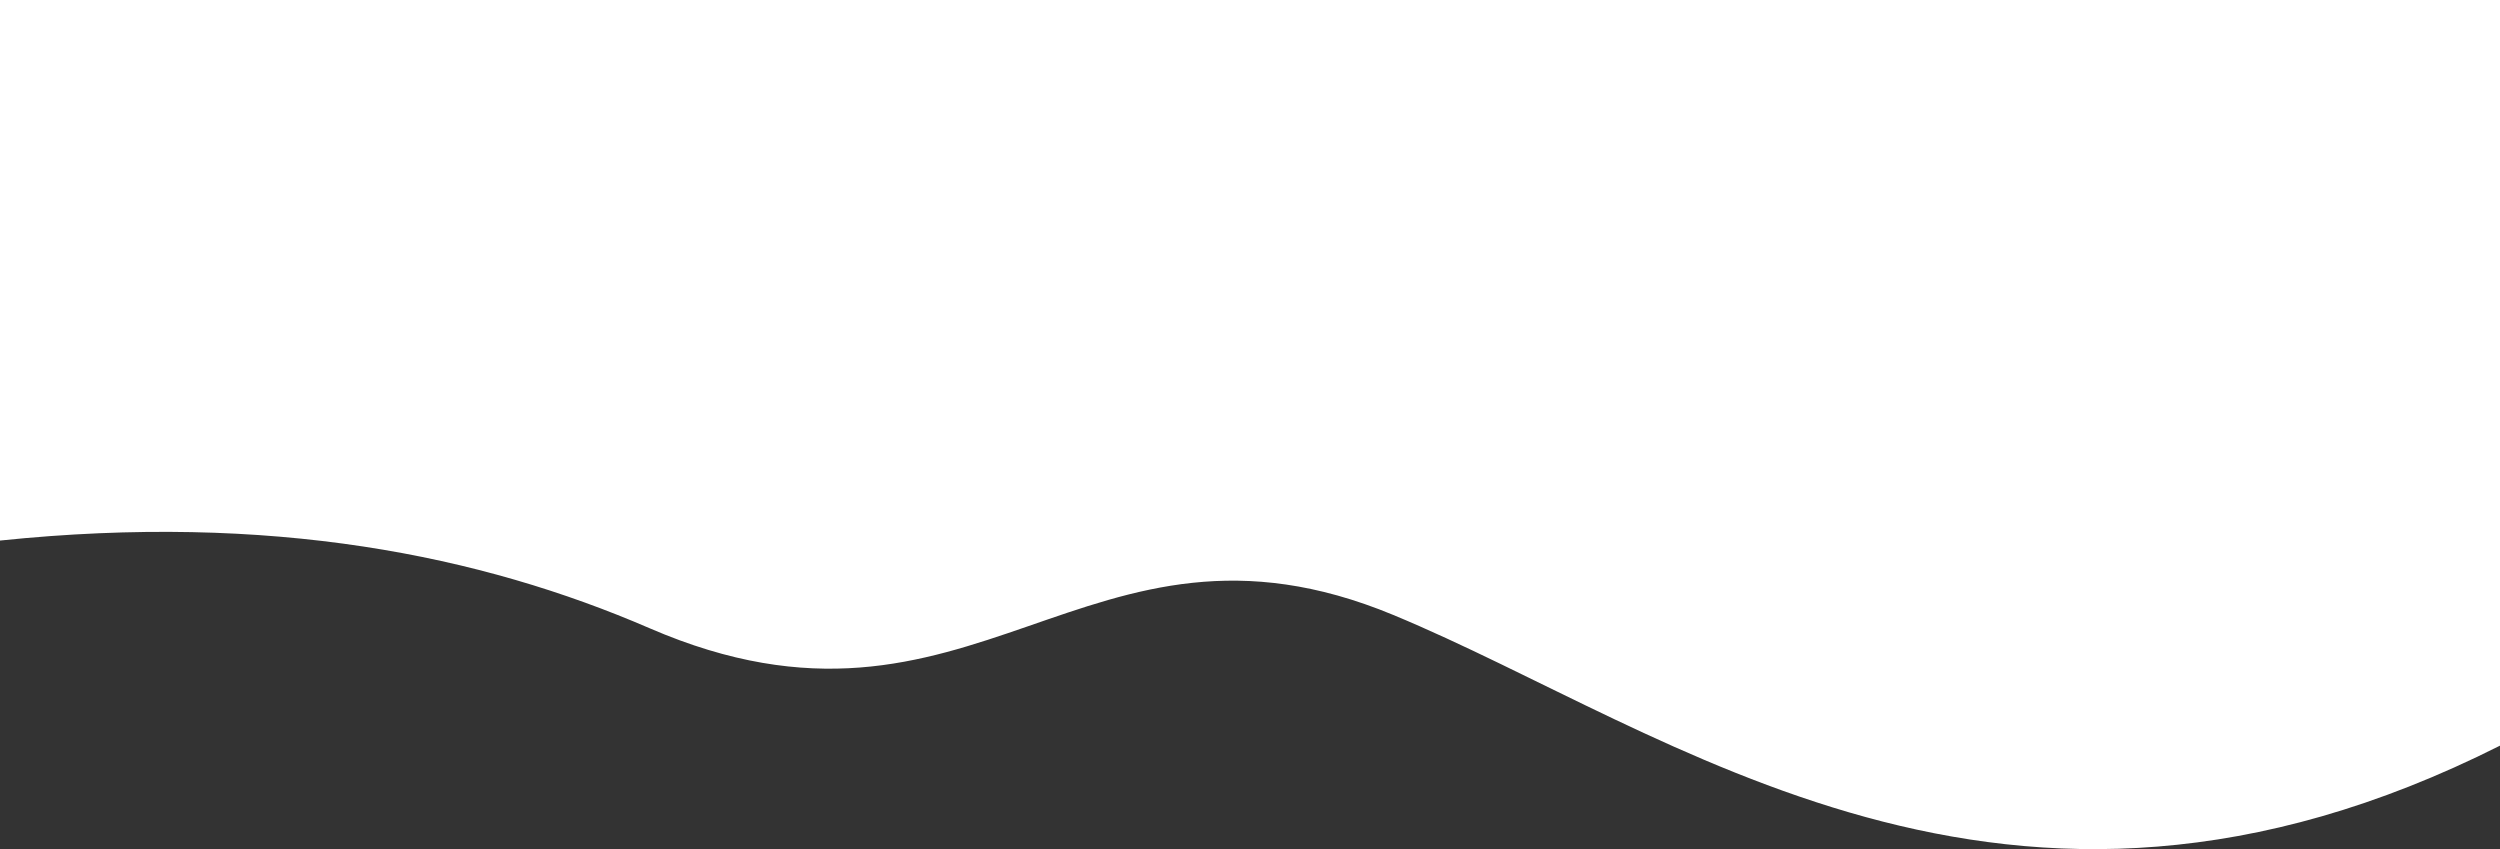 <?xml version="1.0" encoding="UTF-8"?> <svg xmlns="http://www.w3.org/2000/svg" id="Layer_1" data-name="Layer 1" viewBox="0 0 2560 869.51"><rect x="0" y="0" width="2560" height="869.51" fill="#333333" stroke="none"/><defs><style>.cls-1{fill:#fff;}</style></defs><path class="cls-1" d="M2560-1066.67v763.55C2053.33-48,1712.28-318.61,1426.62-437c-316-131-428.29,157.7-761.29,13.7C492.43-498.1,277.33-541.91,0-513.14v-553.53Z" transform="translate(0 1066.67)"></path></svg> 